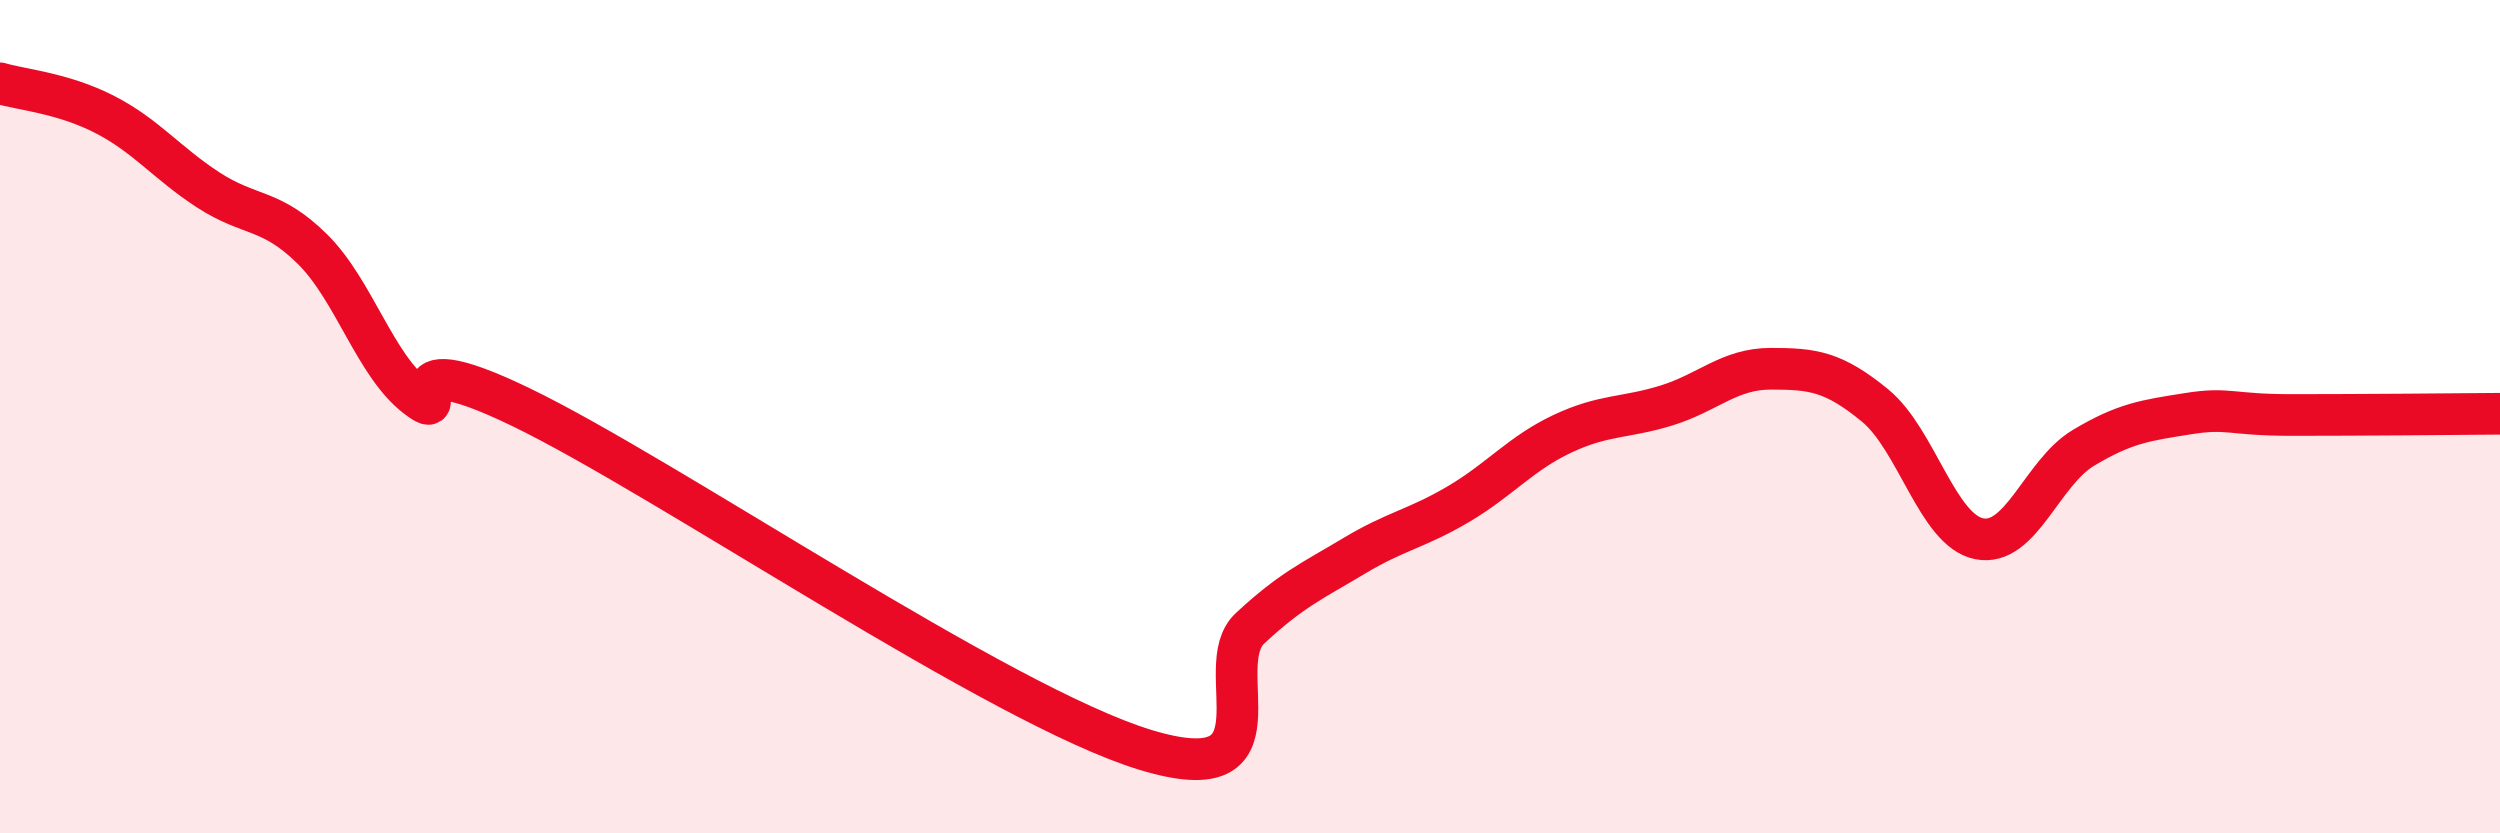 
    <svg width="60" height="20" viewBox="0 0 60 20" xmlns="http://www.w3.org/2000/svg">
      <path
        d="M 0,2 C 0.5,2.15 1.5,2.23 2.5,2.74 C 3.5,3.25 4,3.91 5,4.56 C 6,5.21 6.5,4.99 7.5,5.98 C 8.5,6.97 9,8.77 10,9.53 C 11,10.29 9,8.08 12.5,9.77 C 16,11.46 24,16.94 27.5,18 C 31,19.06 29,16.01 30,15.08 C 31,14.15 31.5,13.94 32.5,13.34 C 33.5,12.74 34,12.69 35,12.1 C 36,11.51 36.5,10.88 37.5,10.41 C 38.5,9.94 39,10.04 40,9.73 C 41,9.42 41.5,8.85 42.5,8.85 C 43.5,8.85 44,8.91 45,9.73 C 46,10.55 46.5,12.73 47.5,12.93 C 48.5,13.13 49,11.35 50,10.75 C 51,10.15 51.5,10.09 52.5,9.93 C 53.5,9.77 53.5,9.96 55,9.96 C 56.5,9.96 59,9.94 60,9.93L60 20L0 20Z"
        fill="#EB0A25"
        opacity="0.1"
        stroke-linecap="round"
        stroke-linejoin="round"
      />
      <path
        d="M 0,2 C 0.5,2.15 1.5,2.23 2.5,2.74 C 3.5,3.25 4,3.91 5,4.56 C 6,5.21 6.5,4.99 7.5,5.98 C 8.5,6.97 9,8.77 10,9.53 C 11,10.29 9,8.08 12.5,9.77 C 16,11.46 24,16.94 27.5,18 C 31,19.06 29,16.01 30,15.08 C 31,14.15 31.5,13.94 32.5,13.34 C 33.5,12.74 34,12.69 35,12.1 C 36,11.51 36.5,10.88 37.5,10.41 C 38.5,9.94 39,10.04 40,9.73 C 41,9.42 41.5,8.85 42.5,8.85 C 43.5,8.85 44,8.91 45,9.73 C 46,10.55 46.5,12.73 47.5,12.93 C 48.5,13.13 49,11.35 50,10.75 C 51,10.15 51.5,10.09 52.5,9.93 C 53.5,9.77 53.5,9.96 55,9.96 C 56.5,9.96 59,9.94 60,9.93"
        stroke="#EB0A25"
        stroke-width="1"
        fill="none"
        stroke-linecap="round"
        stroke-linejoin="round"
      />
    </svg>
  